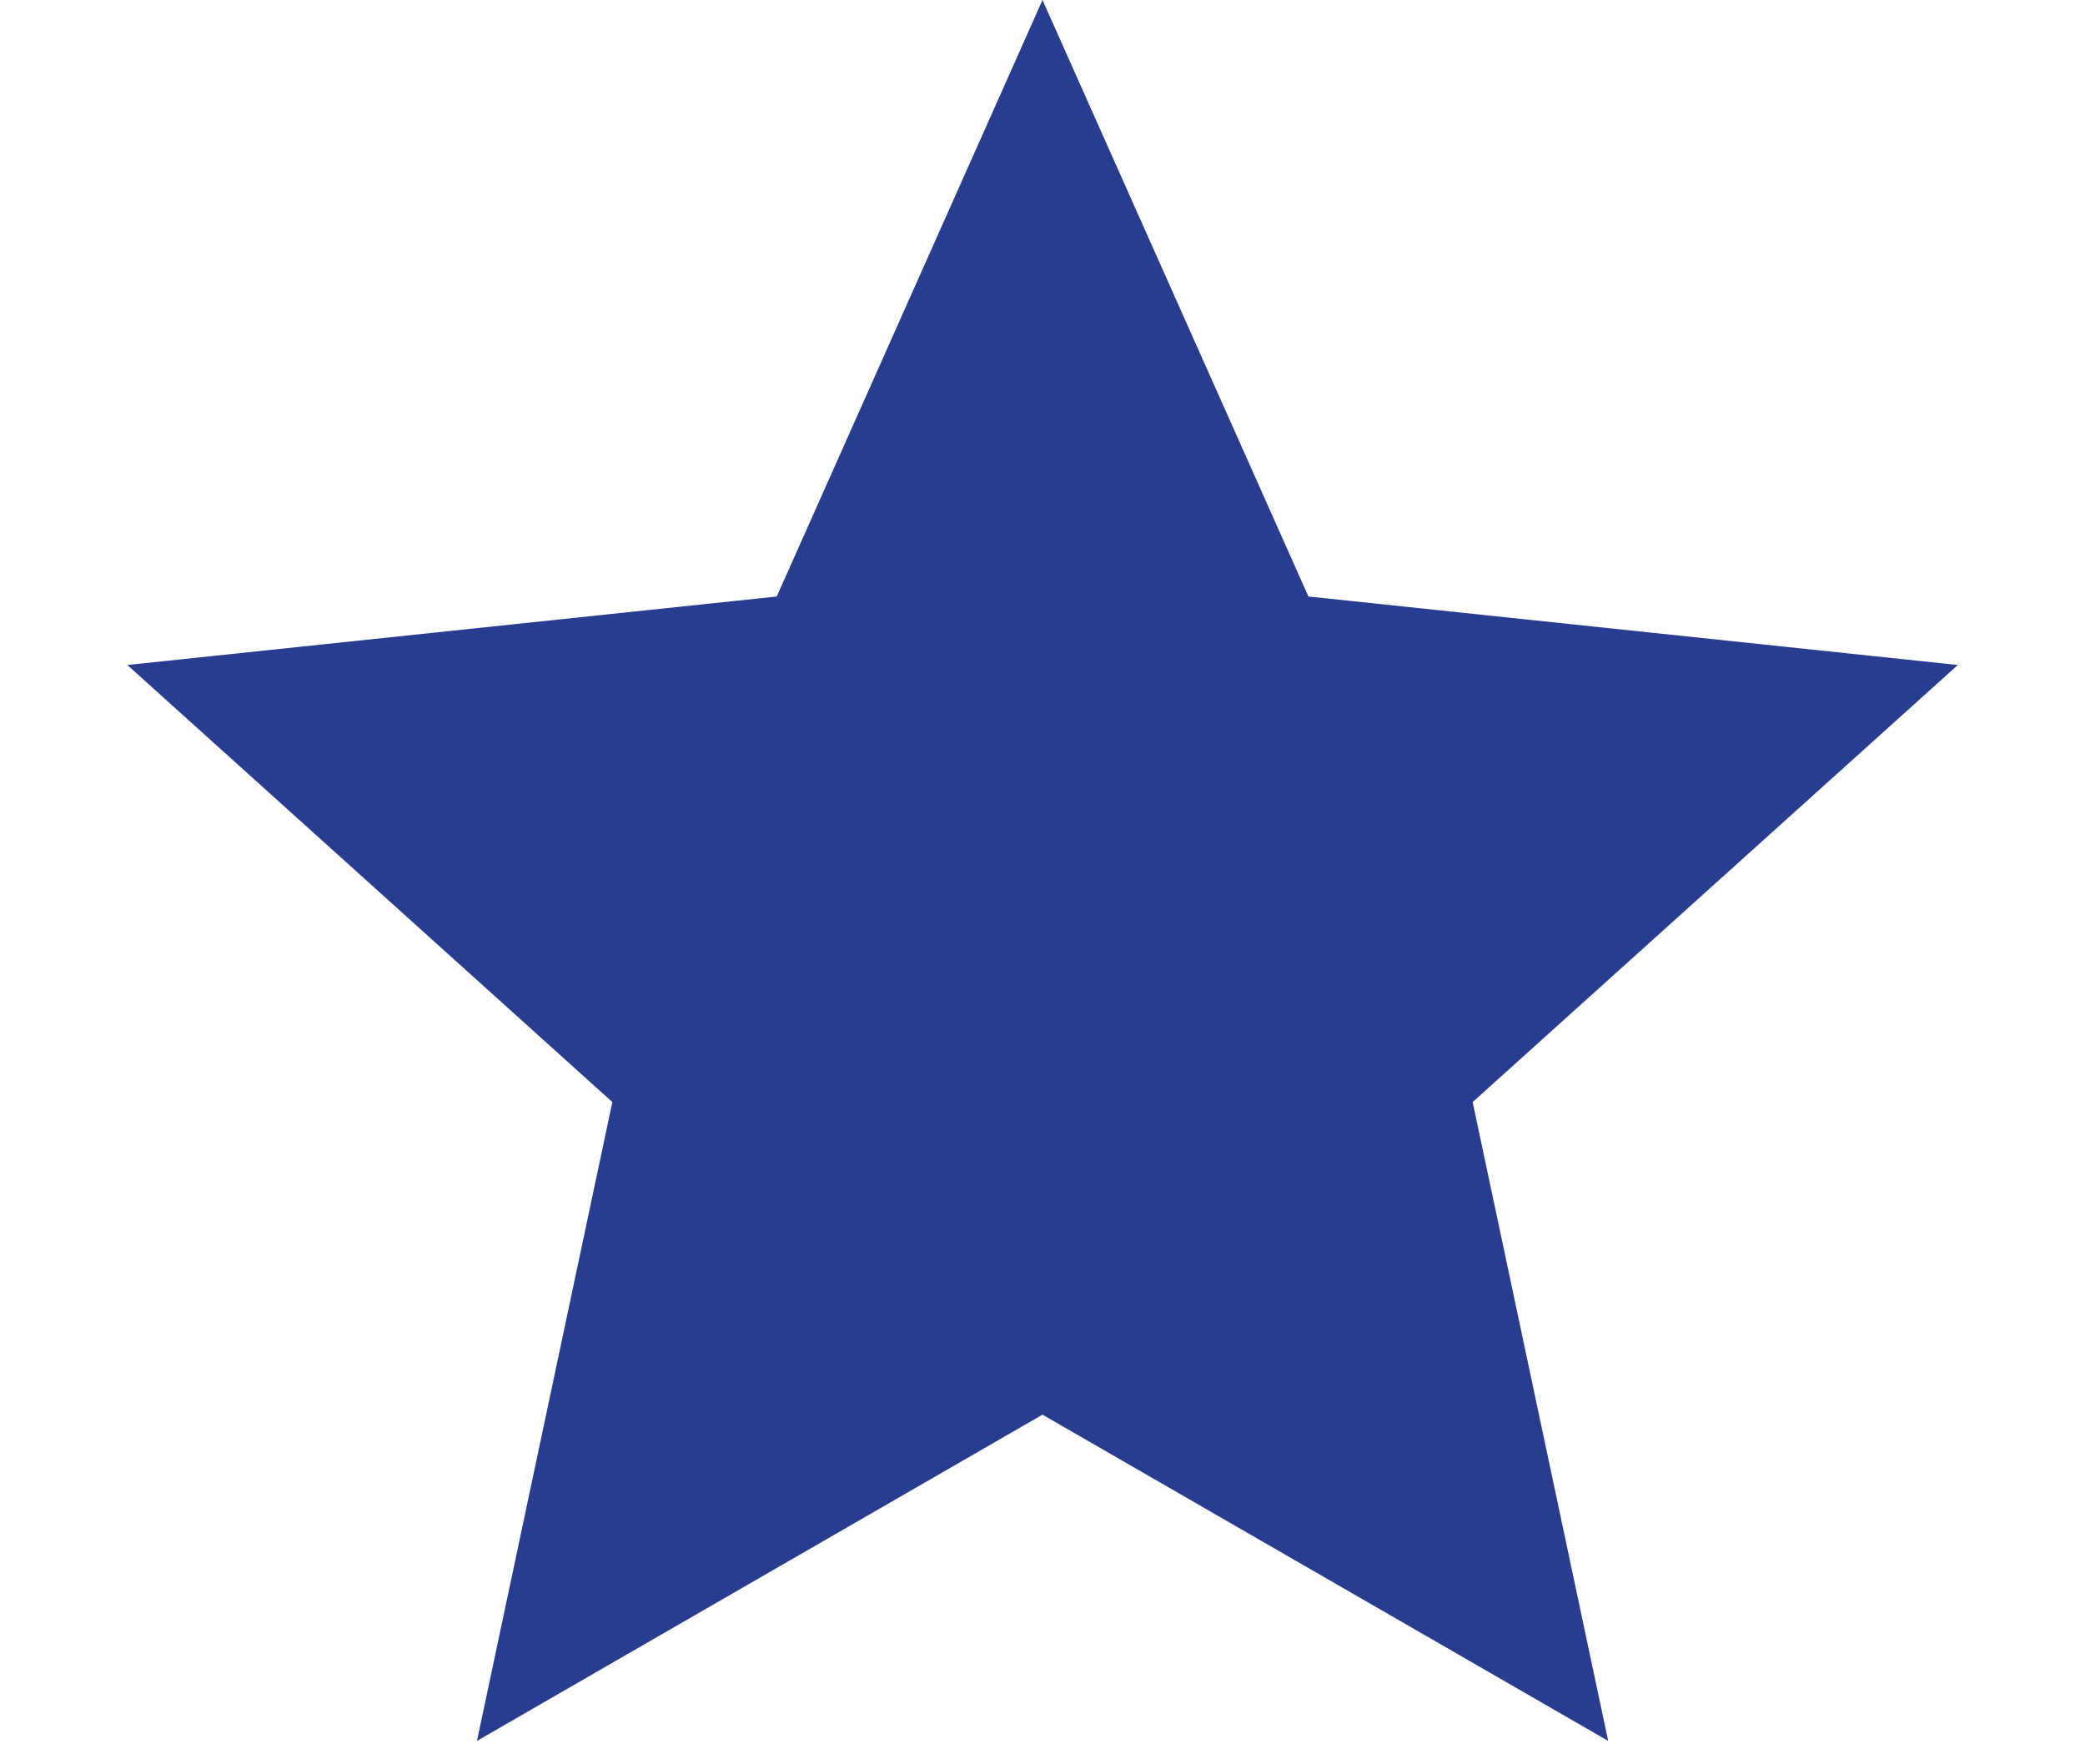 <?xml version="1.0" encoding="UTF-8"?>
<svg width="13px" height="11px" viewBox="0 0 13 11" version="1.1" xmlns="http://www.w3.org/2000/svg" xmlns:xlink="http://www.w3.org/1999/xlink">
    <title>icon-star</title>
    <g id="Page-1" stroke="none" stroke-width="1" fill="none" fill-rule="evenodd">
        <g id="icon-star" transform="translate(0.794, 0)" fill="#283C90" fill-rule="nonzero">
            <polygon id="Star" points="5.706 8.82 2.18 10.854 3.024 6.871 0 4.146 4.049 3.719 5.706 0 7.364 3.719 11.413 4.146 8.388 6.871 9.233 10.854"></polygon>
        </g>
    </g>
</svg>